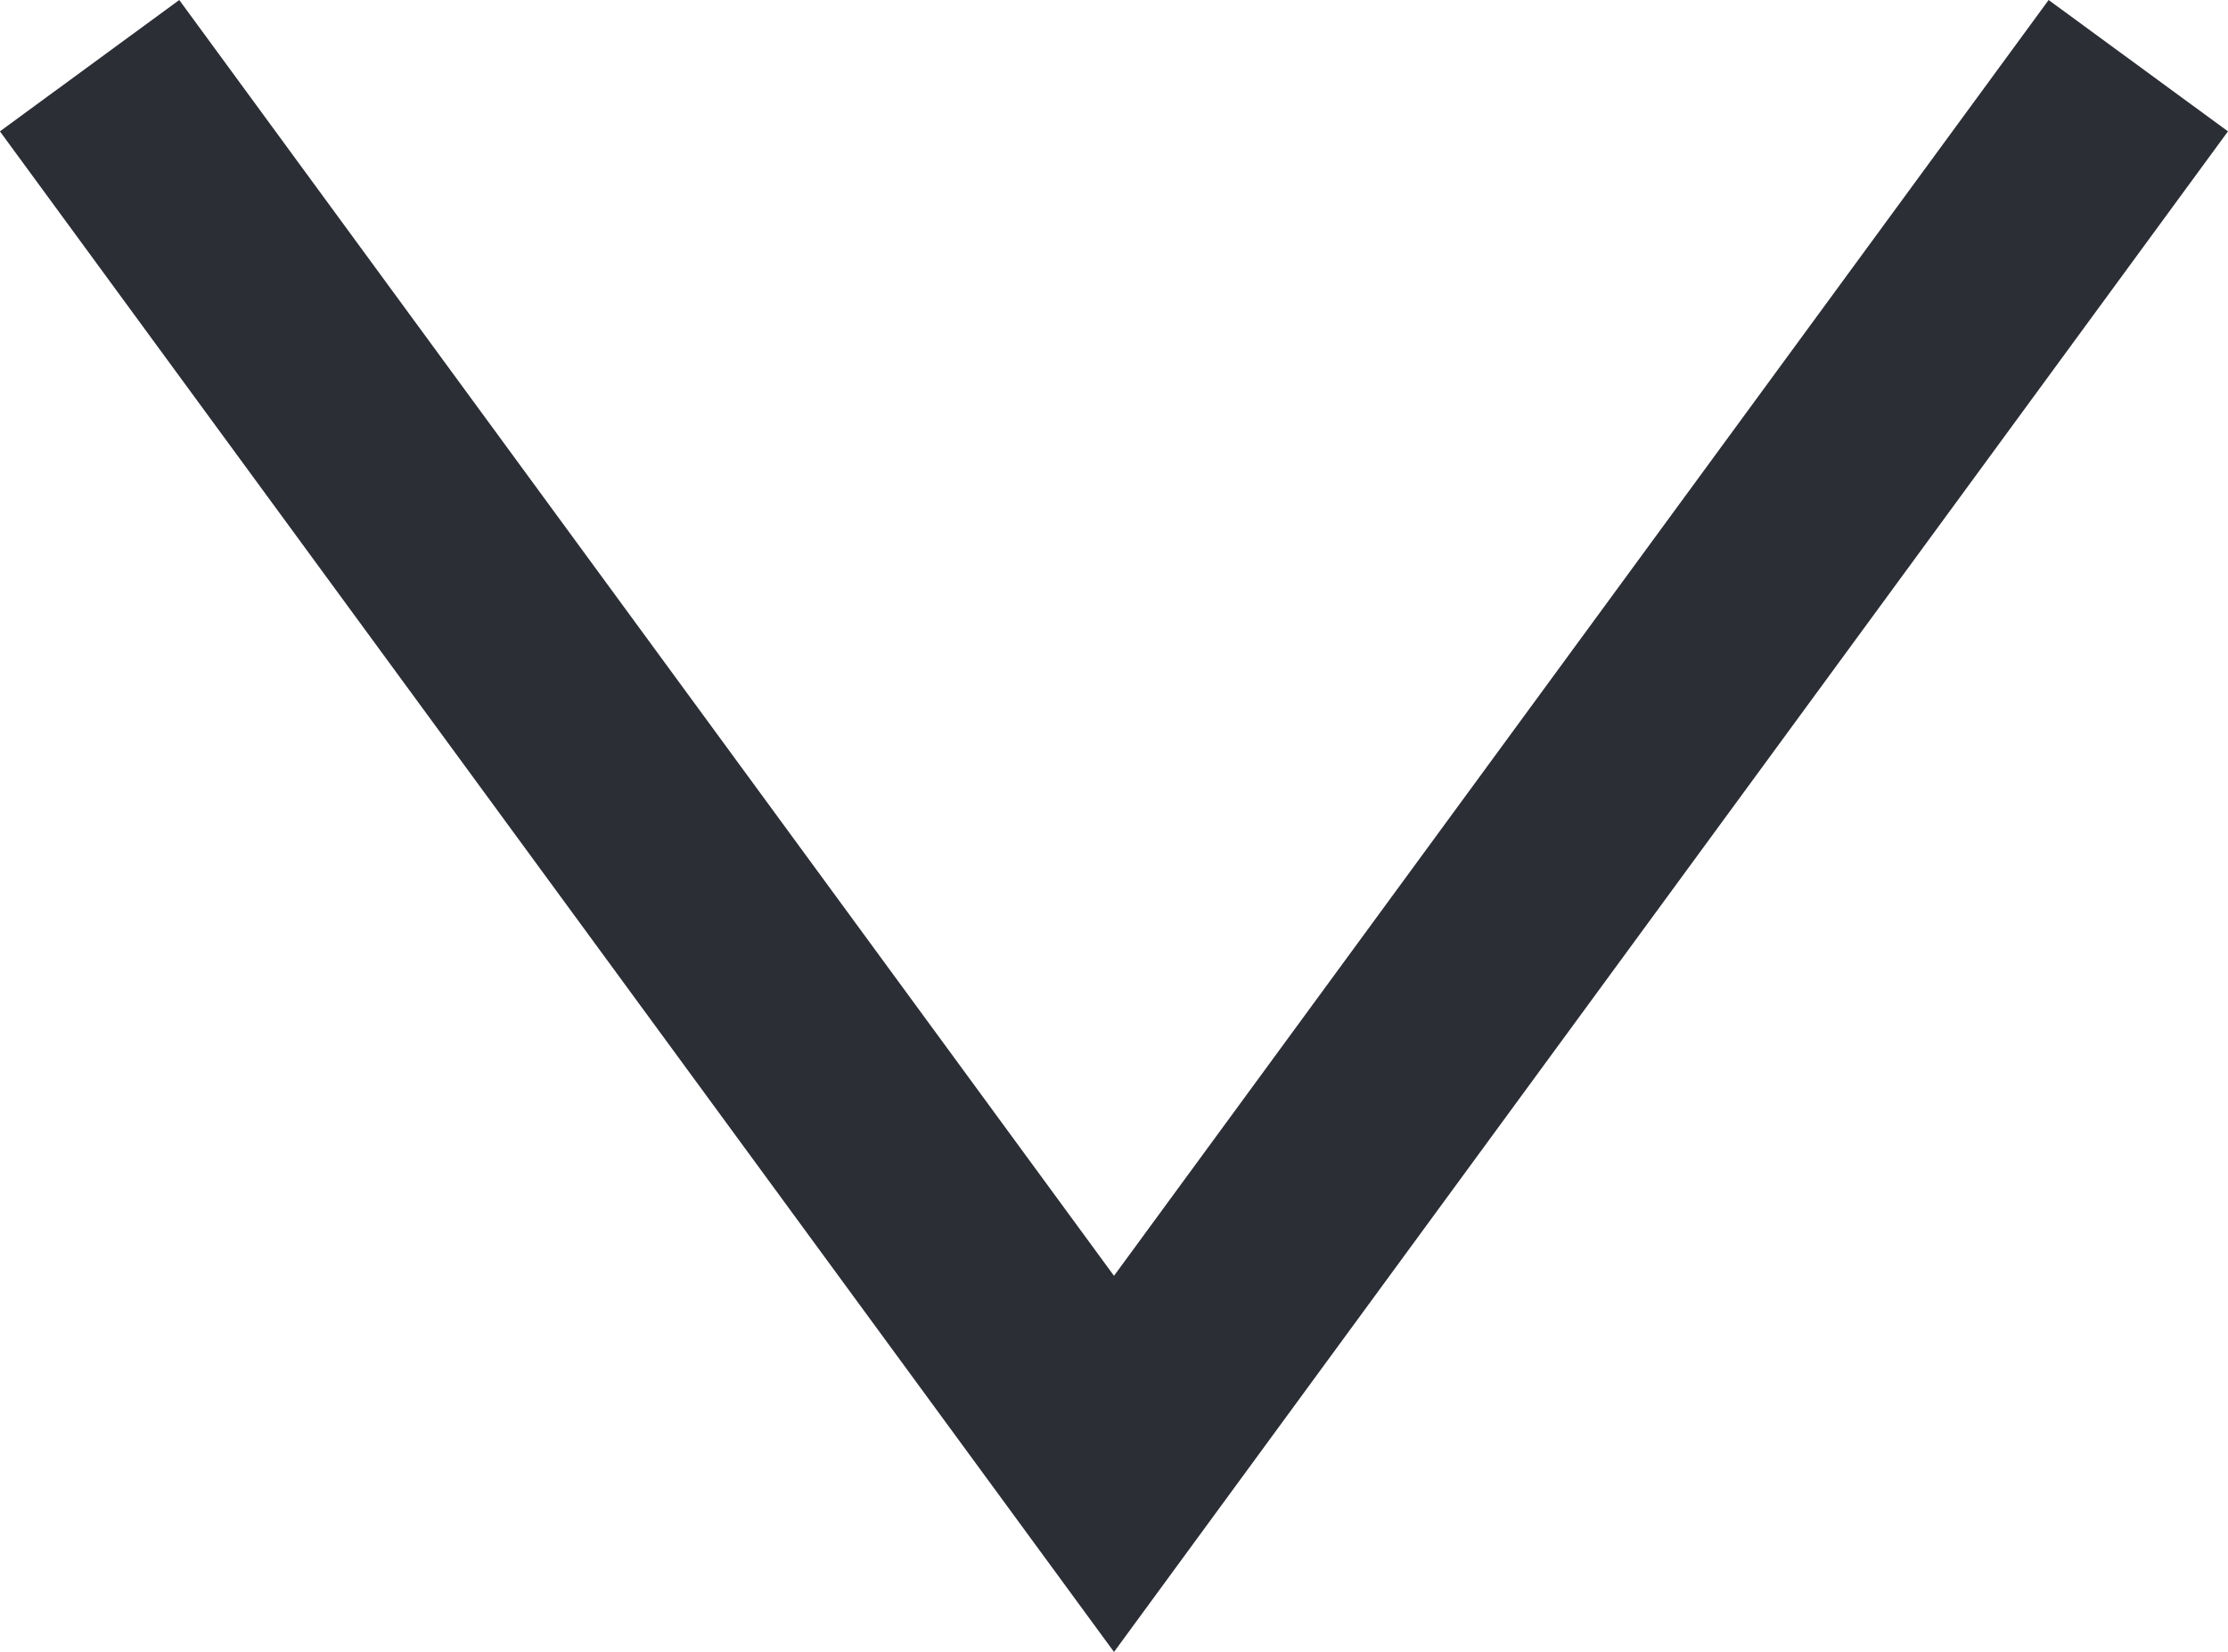 <svg xmlns="http://www.w3.org/2000/svg" xmlns:xlink="http://www.w3.org/1999/xlink" width="20.044" height="14.864" viewBox="0 0 20.044 14.864">
  <defs>
    <clipPath id="clip-path">
      <path id="Tracé_2" data-name="Tracé 2" d="M0,0H20.044V-14.864H0Z" fill="none"/>
    </clipPath>
  </defs>
  <g id="Groupe_3" data-name="Groupe 3" transform="translate(0 14.864)">
    <g id="Groupe_2" data-name="Groupe 2" clip-path="url(#clip-path)">
      <g id="Groupe_1" data-name="Groupe 1" transform="translate(19.237 -14.273)">
        <path id="Tracé_1" data-name="Tracé 1" d="M0,0-9.215,12.581-18.431,0" fill="none" stroke="#2b2e34" stroke-width="2"/>
      </g>
    </g>
  </g>
</svg>
